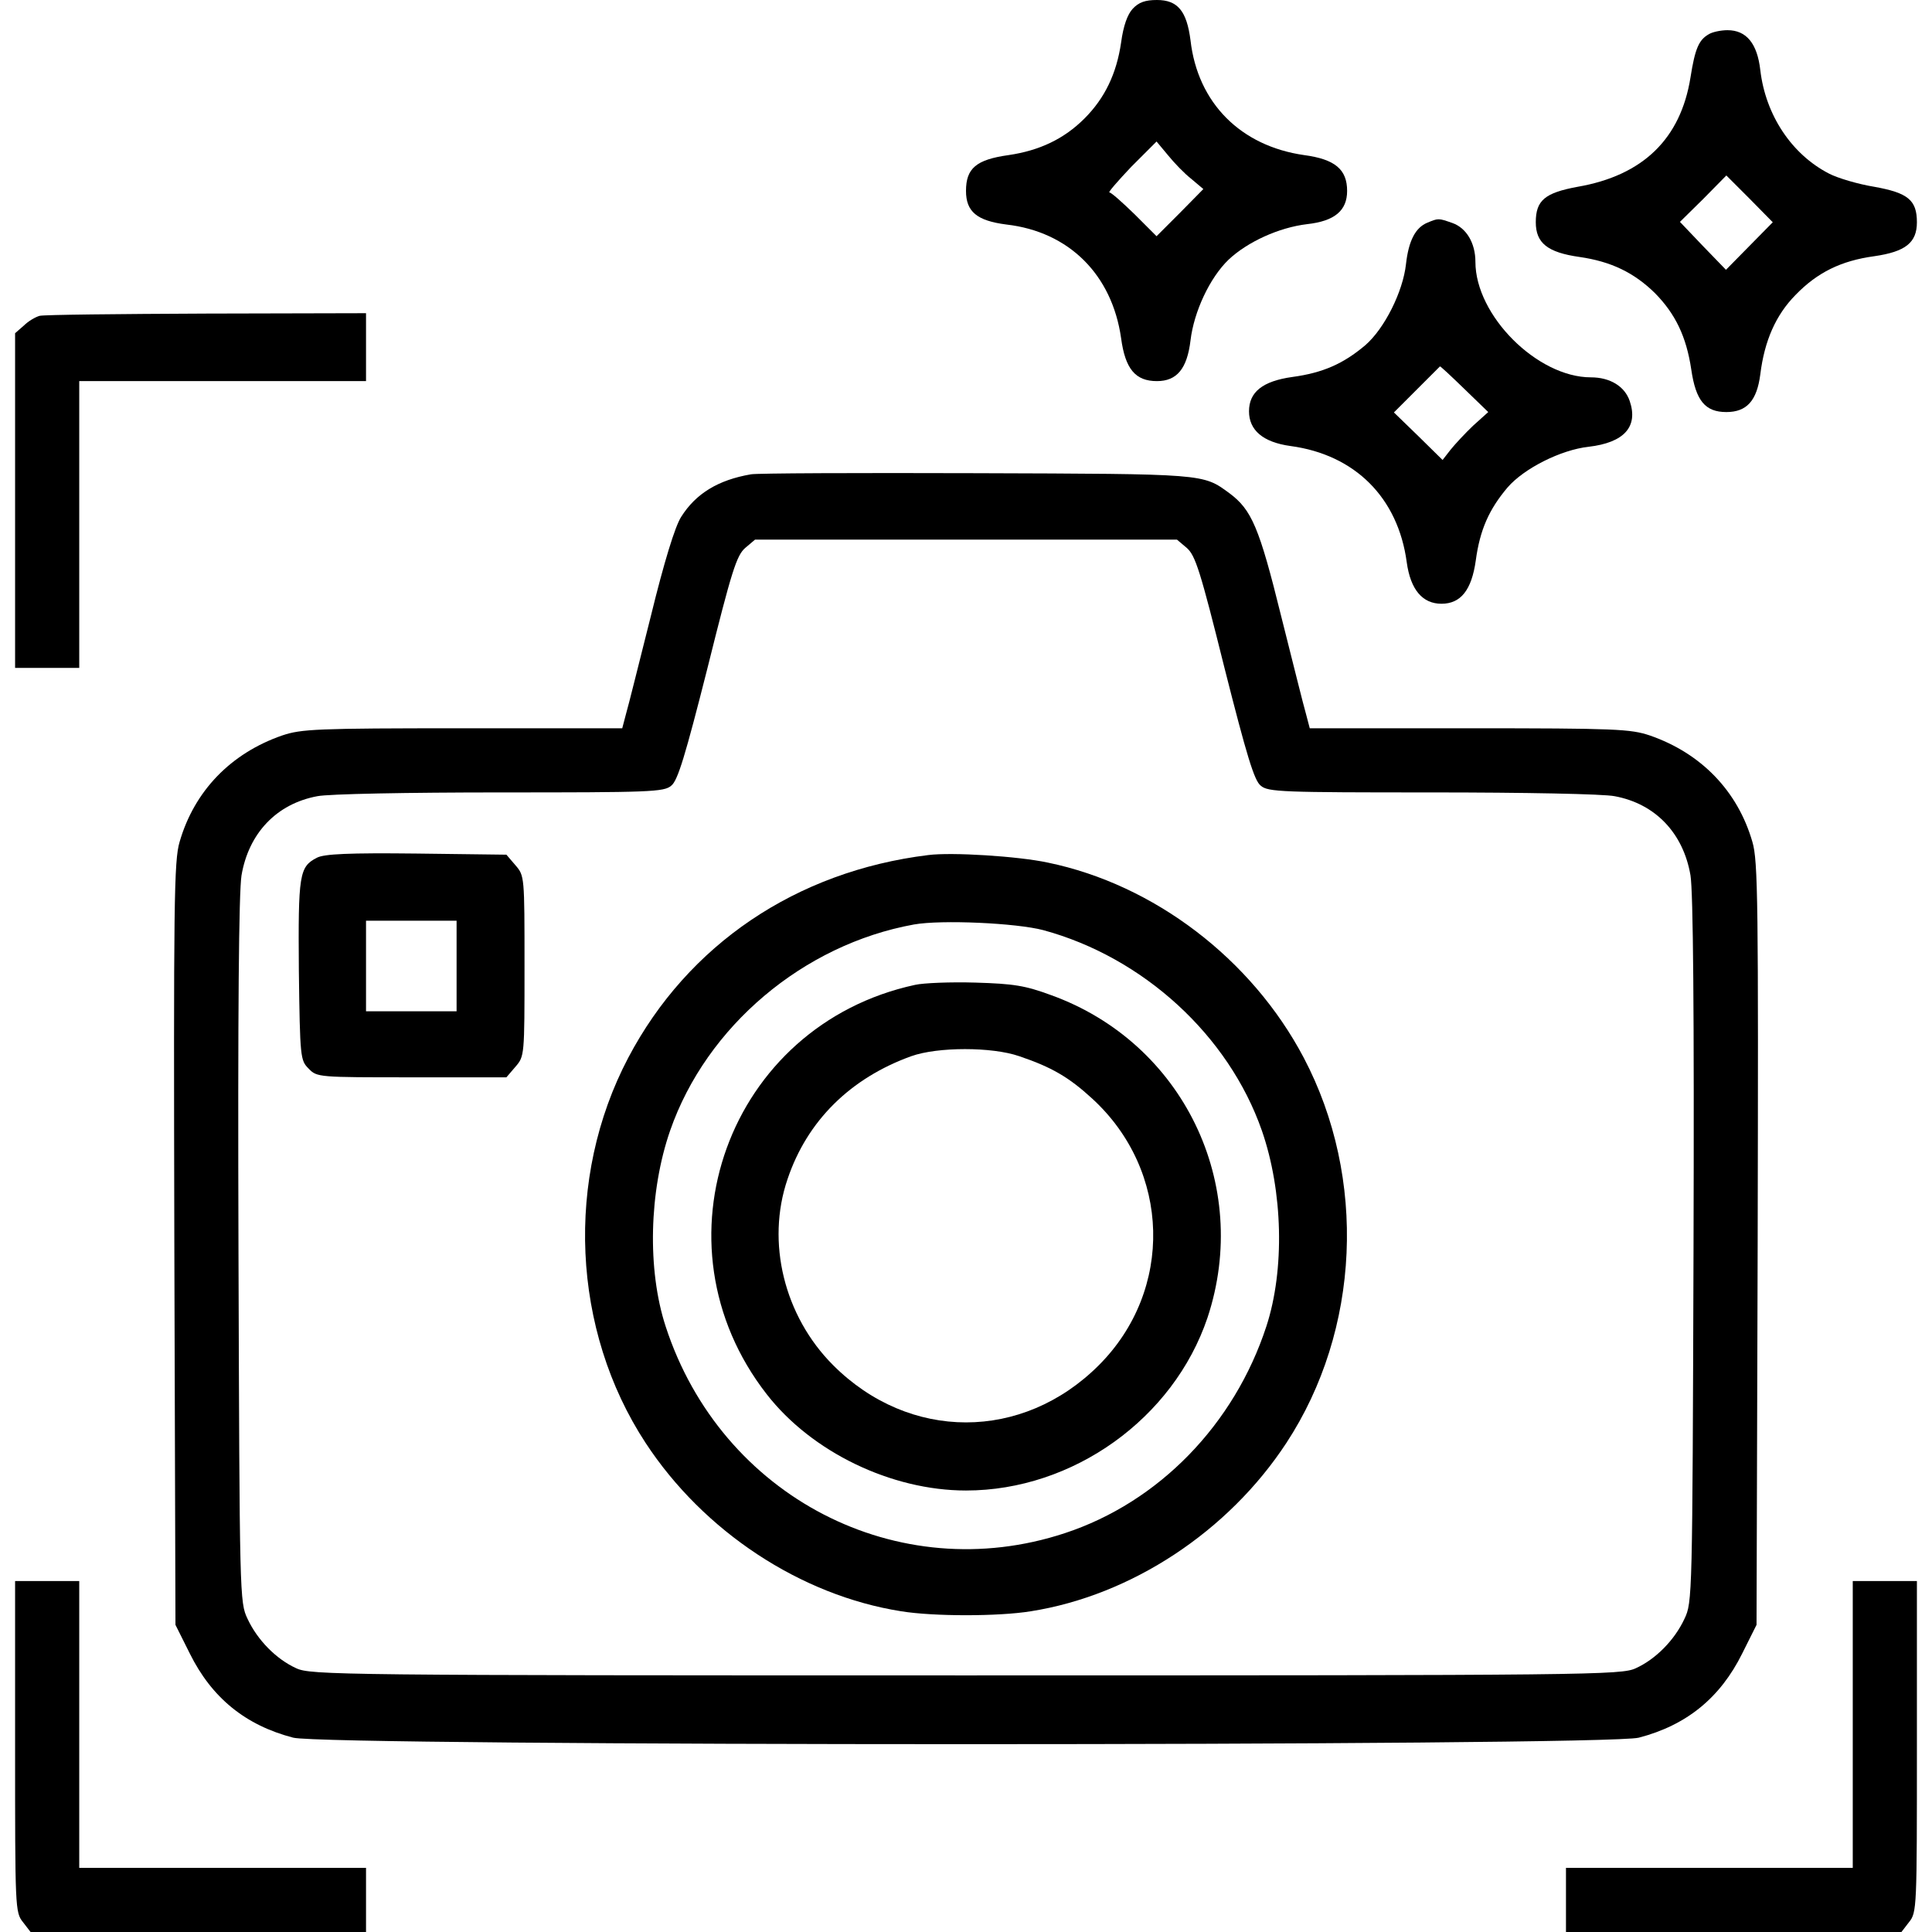<?xml version="1.0" standalone="no"?>
<!DOCTYPE svg PUBLIC "-//W3C//DTD SVG 20010904//EN"
 "http://www.w3.org/TR/2001/REC-SVG-20010904/DTD/svg10.dtd">
<svg version="1.0" xmlns="http://www.w3.org/2000/svg"
 width="512pt" height="512pt" viewBox="0 0 512 512"
 preserveAspectRatio="xMidYMid meet">
<g transform="translate(0,512) scale(0.1,-0.1)"
fill="#000000" stroke="none">
<path d="M3002 5097 c-14 -15 -25 -45 -31 -90 -12 -82 -43 -147 -97 -201 -54
-54 -119 -85 -201 -97 -86 -12 -113 -35 -113 -95 0 -55 29 -79 107 -89 166
-19 280 -133 304 -301 11 -82 38 -114 95 -114 53 0 80 33 89 108 9 76 51 166
101 214 50 47 133 85 208 94 73 8 106 36 106 88 0 57 -32 84 -114 95 -168 24
-282 138 -301 304 -10 78 -34 107 -89 107 -31 0 -48 -6 -64 -23z m155 -451
l32 -27 -62 -63 -62 -62 -58 58 c-33 32 -62 58 -67 58 -4 0 22 30 58 68 l67
67 30 -36 c17 -21 44 -49 62 -63z"/>
<path d="M4528 5029 c-26 -15 -36 -38 -48 -114 -26 -163 -126 -260 -299 -290
-87 -16 -111 -36 -111 -94 0 -55 31 -80 116 -92 83 -12 144 -41 200 -96 54
-55 83 -115 96 -202 12 -83 37 -113 93 -113 54 0 81 30 90 100 11 89 41 157
93 210 58 60 121 91 209 103 83 12 113 36 113 90 0 59 -24 78 -113 94 -43 7
-97 23 -120 35 -99 51 -168 155 -182 274 -8 71 -37 106 -87 106 -18 0 -41 -5
-50 -11z m108 -561 l-62 -63 -61 63 -61 64 62 61 61 62 62 -62 61 -62 -62 -63z"/>
<path d="M3783 4530 c-32 -13 -50 -48 -57 -110 -8 -73 -57 -171 -108 -215 -58
-49 -112 -73 -193 -84 -79 -11 -115 -40 -115 -91 0 -50 37 -82 110 -92 171
-23 285 -137 308 -308 10 -73 42 -110 92 -110 51 0 80 36 91 115 11 81 35 135
84 193 44 51 142 100 215 108 94 11 132 53 109 121 -13 39 -52 63 -103 63
-142 0 -306 164 -306 306 0 50 -24 90 -61 103 -37 13 -37 13 -66 1z m98 -441
l63 -61 -40 -36 c-21 -20 -48 -49 -60 -64 l-21 -27 -64 63 -65 63 61 61 c33
33 61 61 61 61 1 1 30 -26 65 -60z"/>
<path d="M105 4283 c-11 -3 -30 -14 -42 -26 l-23 -20 0 -444 0 -443 85 0 85 0
0 380 0 380 380 0 380 0 0 90 0 90 -422 -1 c-233 -1 -432 -3 -443 -6z"/>
<path d="M1990 3863 c-87 -15 -146 -51 -185 -113 -16 -25 -45 -119 -80 -262
-31 -123 -60 -240 -66 -260 l-10 -38 -423 0 c-389 0 -427 -2 -478 -19 -136
-47 -233 -147 -272 -282 -15 -50 -16 -160 -14 -1065 l3 -1010 38 -76 c58 -117
147 -190 274 -223 86 -23 3480 -23 3566 0 127 33 216 106 274 223 l38 76 3
1010 c2 905 1 1015 -14 1065 -39 135 -136 235 -272 282 -51 17 -89 19 -478 19
l-423 0 -10 38 c-6 20 -35 137 -66 260 -58 235 -78 281 -137 325 -71 52 -62
51 -673 53 -313 1 -581 0 -595 -3z m1155 -195 c23 -20 36 -61 100 -318 59
-233 79 -299 96 -312 19 -17 57 -18 454 -18 243 0 455 -4 484 -10 108 -20 182
-98 201 -210 7 -45 10 -351 8 -995 -3 -919 -3 -931 -24 -975 -26 -56 -76 -107
-129 -131 -38 -18 -116 -19 -1775 -19 -1659 0 -1737 1 -1775 19 -53 24 -103
75 -129 131 -21 44 -21 56 -24 975 -2 644 1 950 8 995 19 112 93 190 201 210
29 6 241 10 484 10 397 0 435 1 454 18 17 13 37 79 96 312 64 257 77 298 100
318 l26 22 559 0 559 0 26 -22z"/>
<path d="M840 2847 c-47 -24 -50 -44 -48 -299 3 -232 4 -238 26 -260 22 -23
26 -23 273 -23 l251 0 24 28 c24 28 24 29 24 267 0 238 0 239 -24 267 l-24 28
-239 3 c-178 2 -244 -1 -263 -11z m370 -287 l0 -120 -120 0 -120 0 0 120 0
120 120 0 120 0 0 -120z"/>
<path d="M2460 2854 c-350 -43 -637 -237 -795 -537 -168 -319 -150 -722 46
-1021 154 -235 411 -404 677 -446 86 -14 258 -14 344 0 266 42 523 211 677
446 196 299 214 702 46 1021 -138 262 -397 459 -678 517 -79 17 -255 28 -317
20z m305 -199 c265 -72 491 -279 579 -531 56 -161 61 -369 12 -519 -85 -260
-285 -466 -534 -548 -442 -146 -911 96 -1058 548 -49 150 -44 358 12 519 96
276 353 493 646 546 73 13 271 4 343 -15z"/>
<path d="M2425 2510 c-495 -107 -705 -685 -393 -1085 119 -153 330 -255 528
-255 284 0 550 191 640 458 117 353 -65 729 -415 855 -68 25 -98 30 -200 33
-66 2 -138 -1 -160 -6z m276 -189 c86 -29 132 -56 193 -112 209 -191 217 -508
18 -707 -202 -202 -502 -202 -704 0 -130 130 -178 326 -121 493 52 155 167
268 328 326 70 25 214 25 286 0z"/>
<path d="M40 491 c0 -428 0 -439 21 -465 l20 -26 445 0 444 0 0 85 0 85 -380
0 -380 0 0 380 0 380 -85 0 -85 0 0 -439z"/>
<path d="M4910 550 l0 -380 -380 0 -380 0 0 -85 0 -85 444 0 445 0 20 26 c21
26 21 37 21 465 l0 439 -85 0 -85 0 0 -380z"/>
</g>
</svg>
